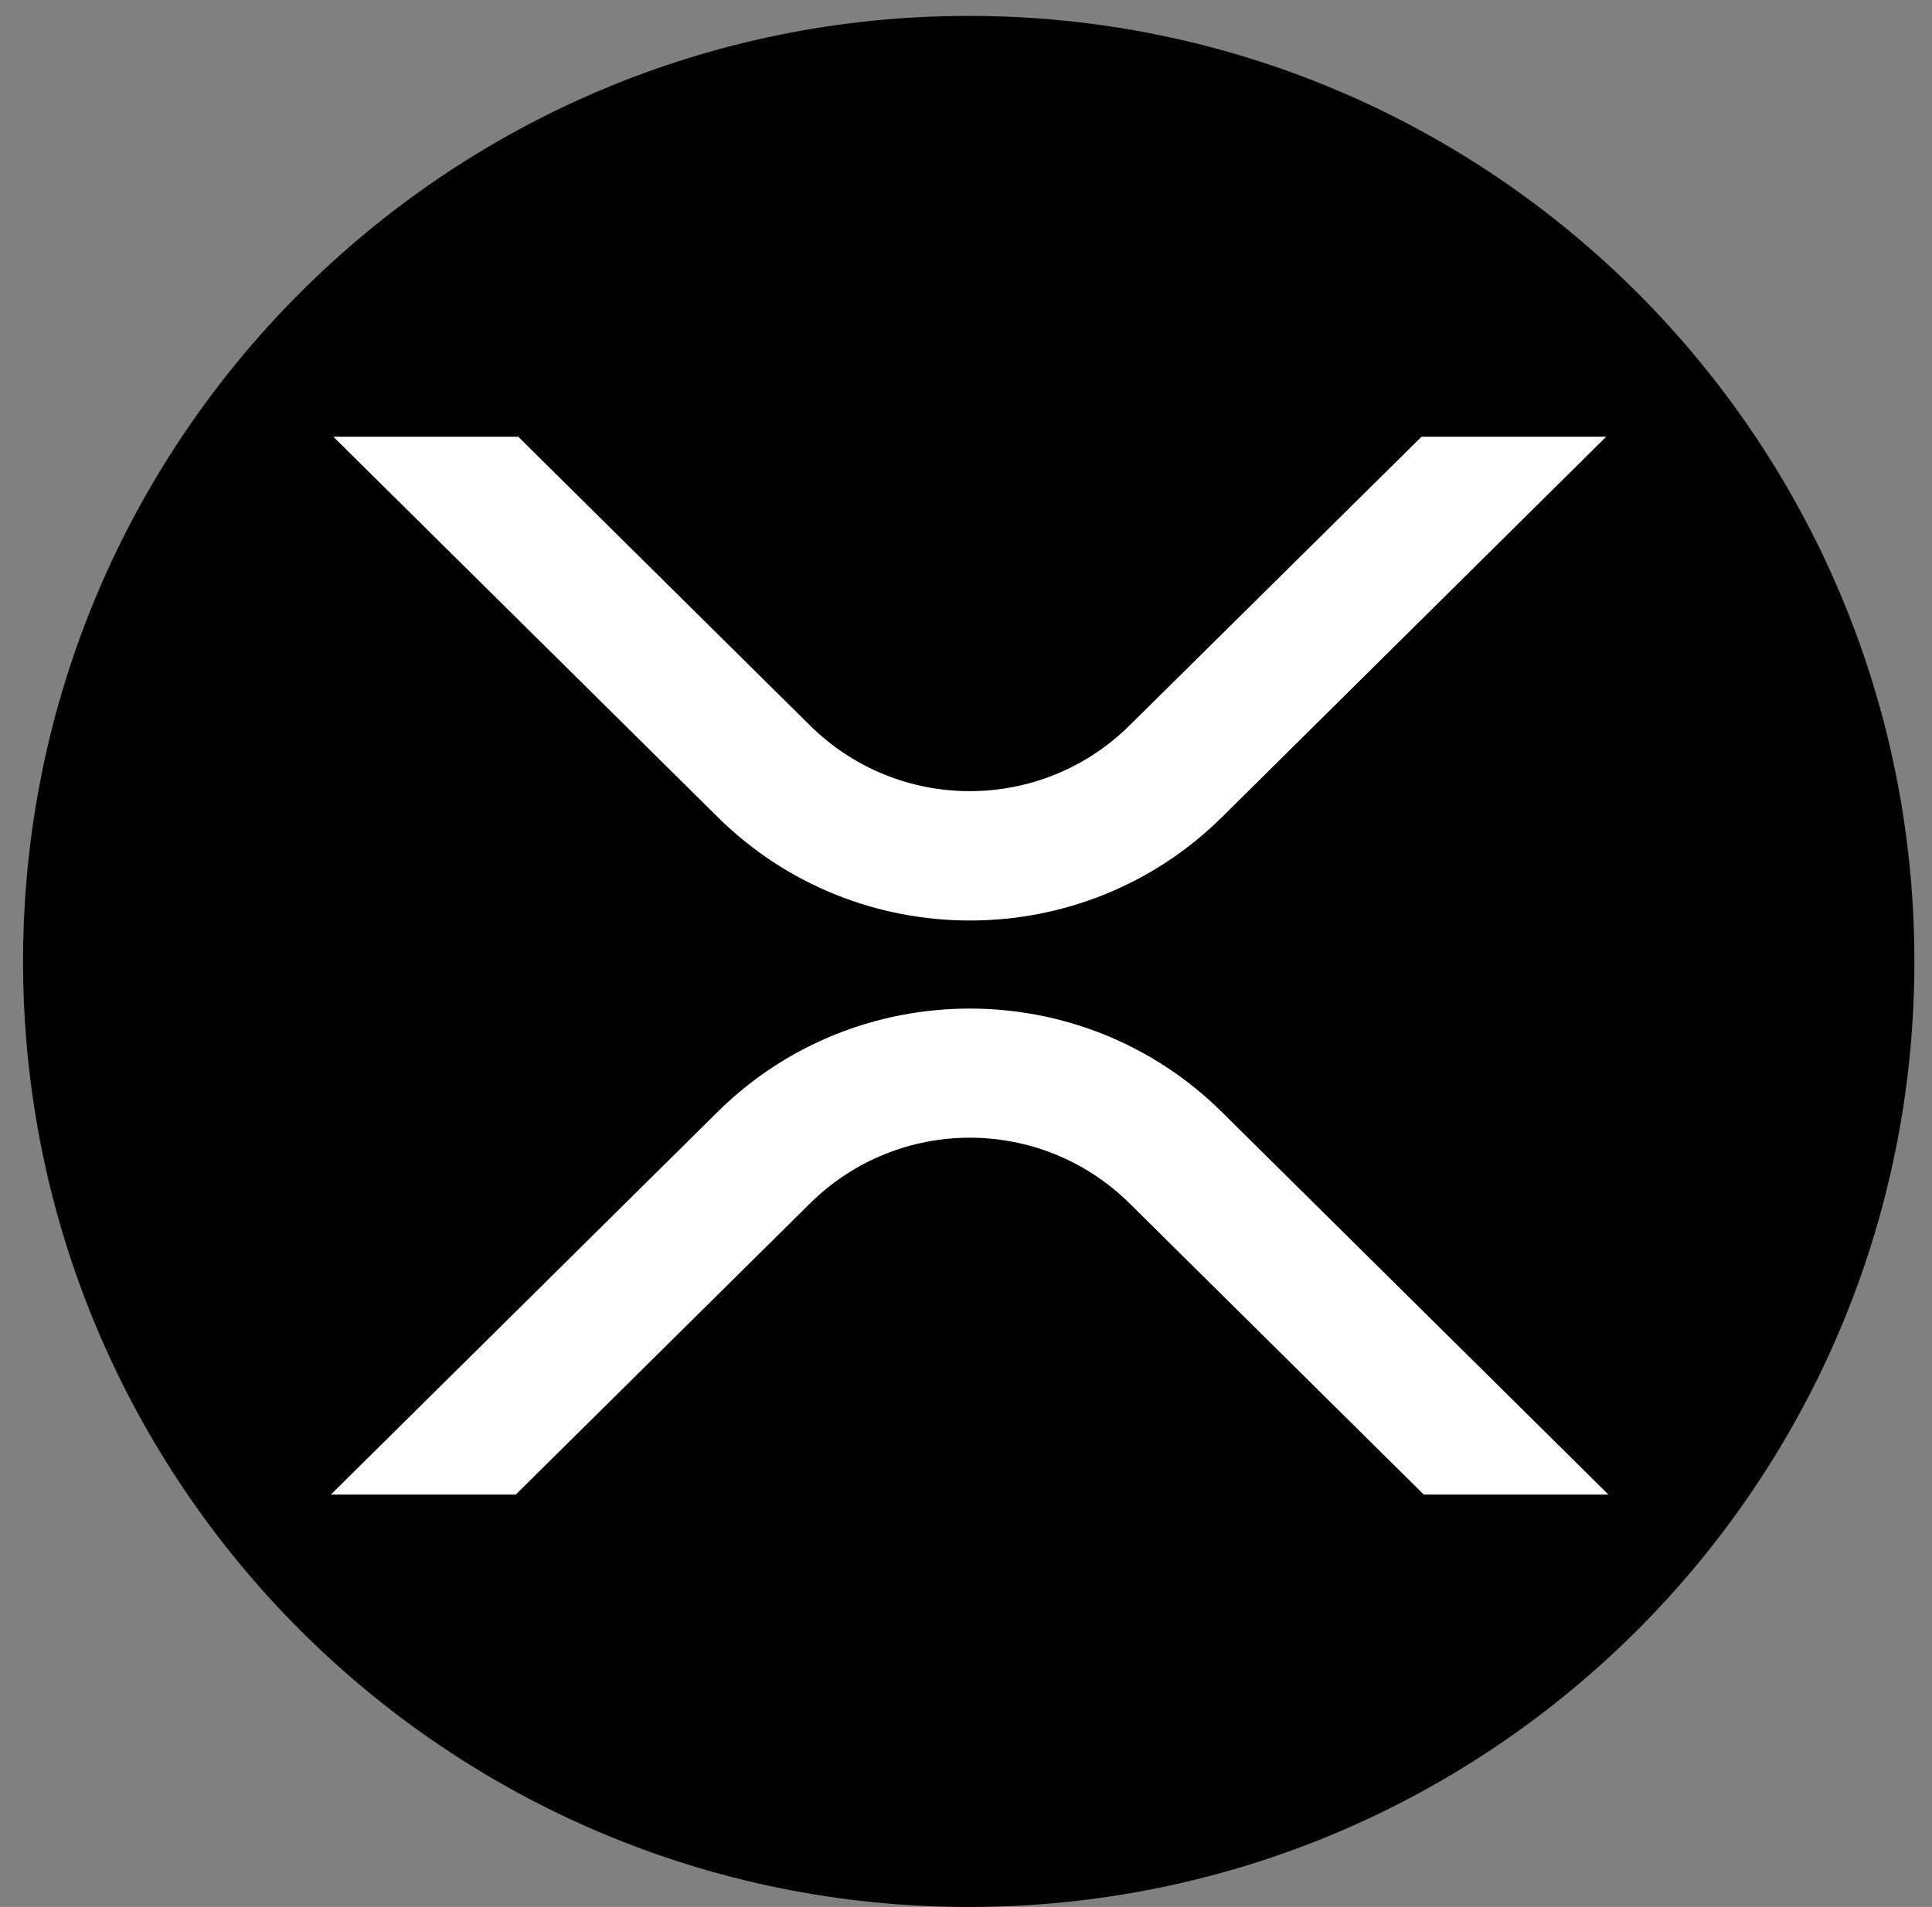 <svg width="78" height="77" viewBox="0 0 78 77" fill="none" xmlns="http://www.w3.org/2000/svg">
<rect x="0" y="0" width="78" height="77" fill="#808080" stroke="none"/>
<path d="M77.289 38.821C77.289 17.735 60.196 0.642 39.11 0.642C18.024 0.642 0.931 17.735 0.931 38.821C0.931 59.907 18.024 77 39.11 77C60.196 77 77.289 59.907 77.289 38.821Z" fill="black"/>
<path d="M57.39 17.635H64.845L49.331 32.998C43.71 38.559 34.603 38.559 28.982 32.998L13.458 17.635H20.923L32.71 29.301C36.286 32.827 42.018 32.827 45.594 29.301L57.39 17.635Z" fill="white"/>
<path d="M20.823 60.349H13.358L28.973 44.895C34.594 39.334 43.701 39.334 49.323 44.895L64.937 60.349H57.483L45.596 48.583C42.019 45.057 36.288 45.057 32.711 48.583L20.823 60.349Z" fill="white"/>
</svg>
